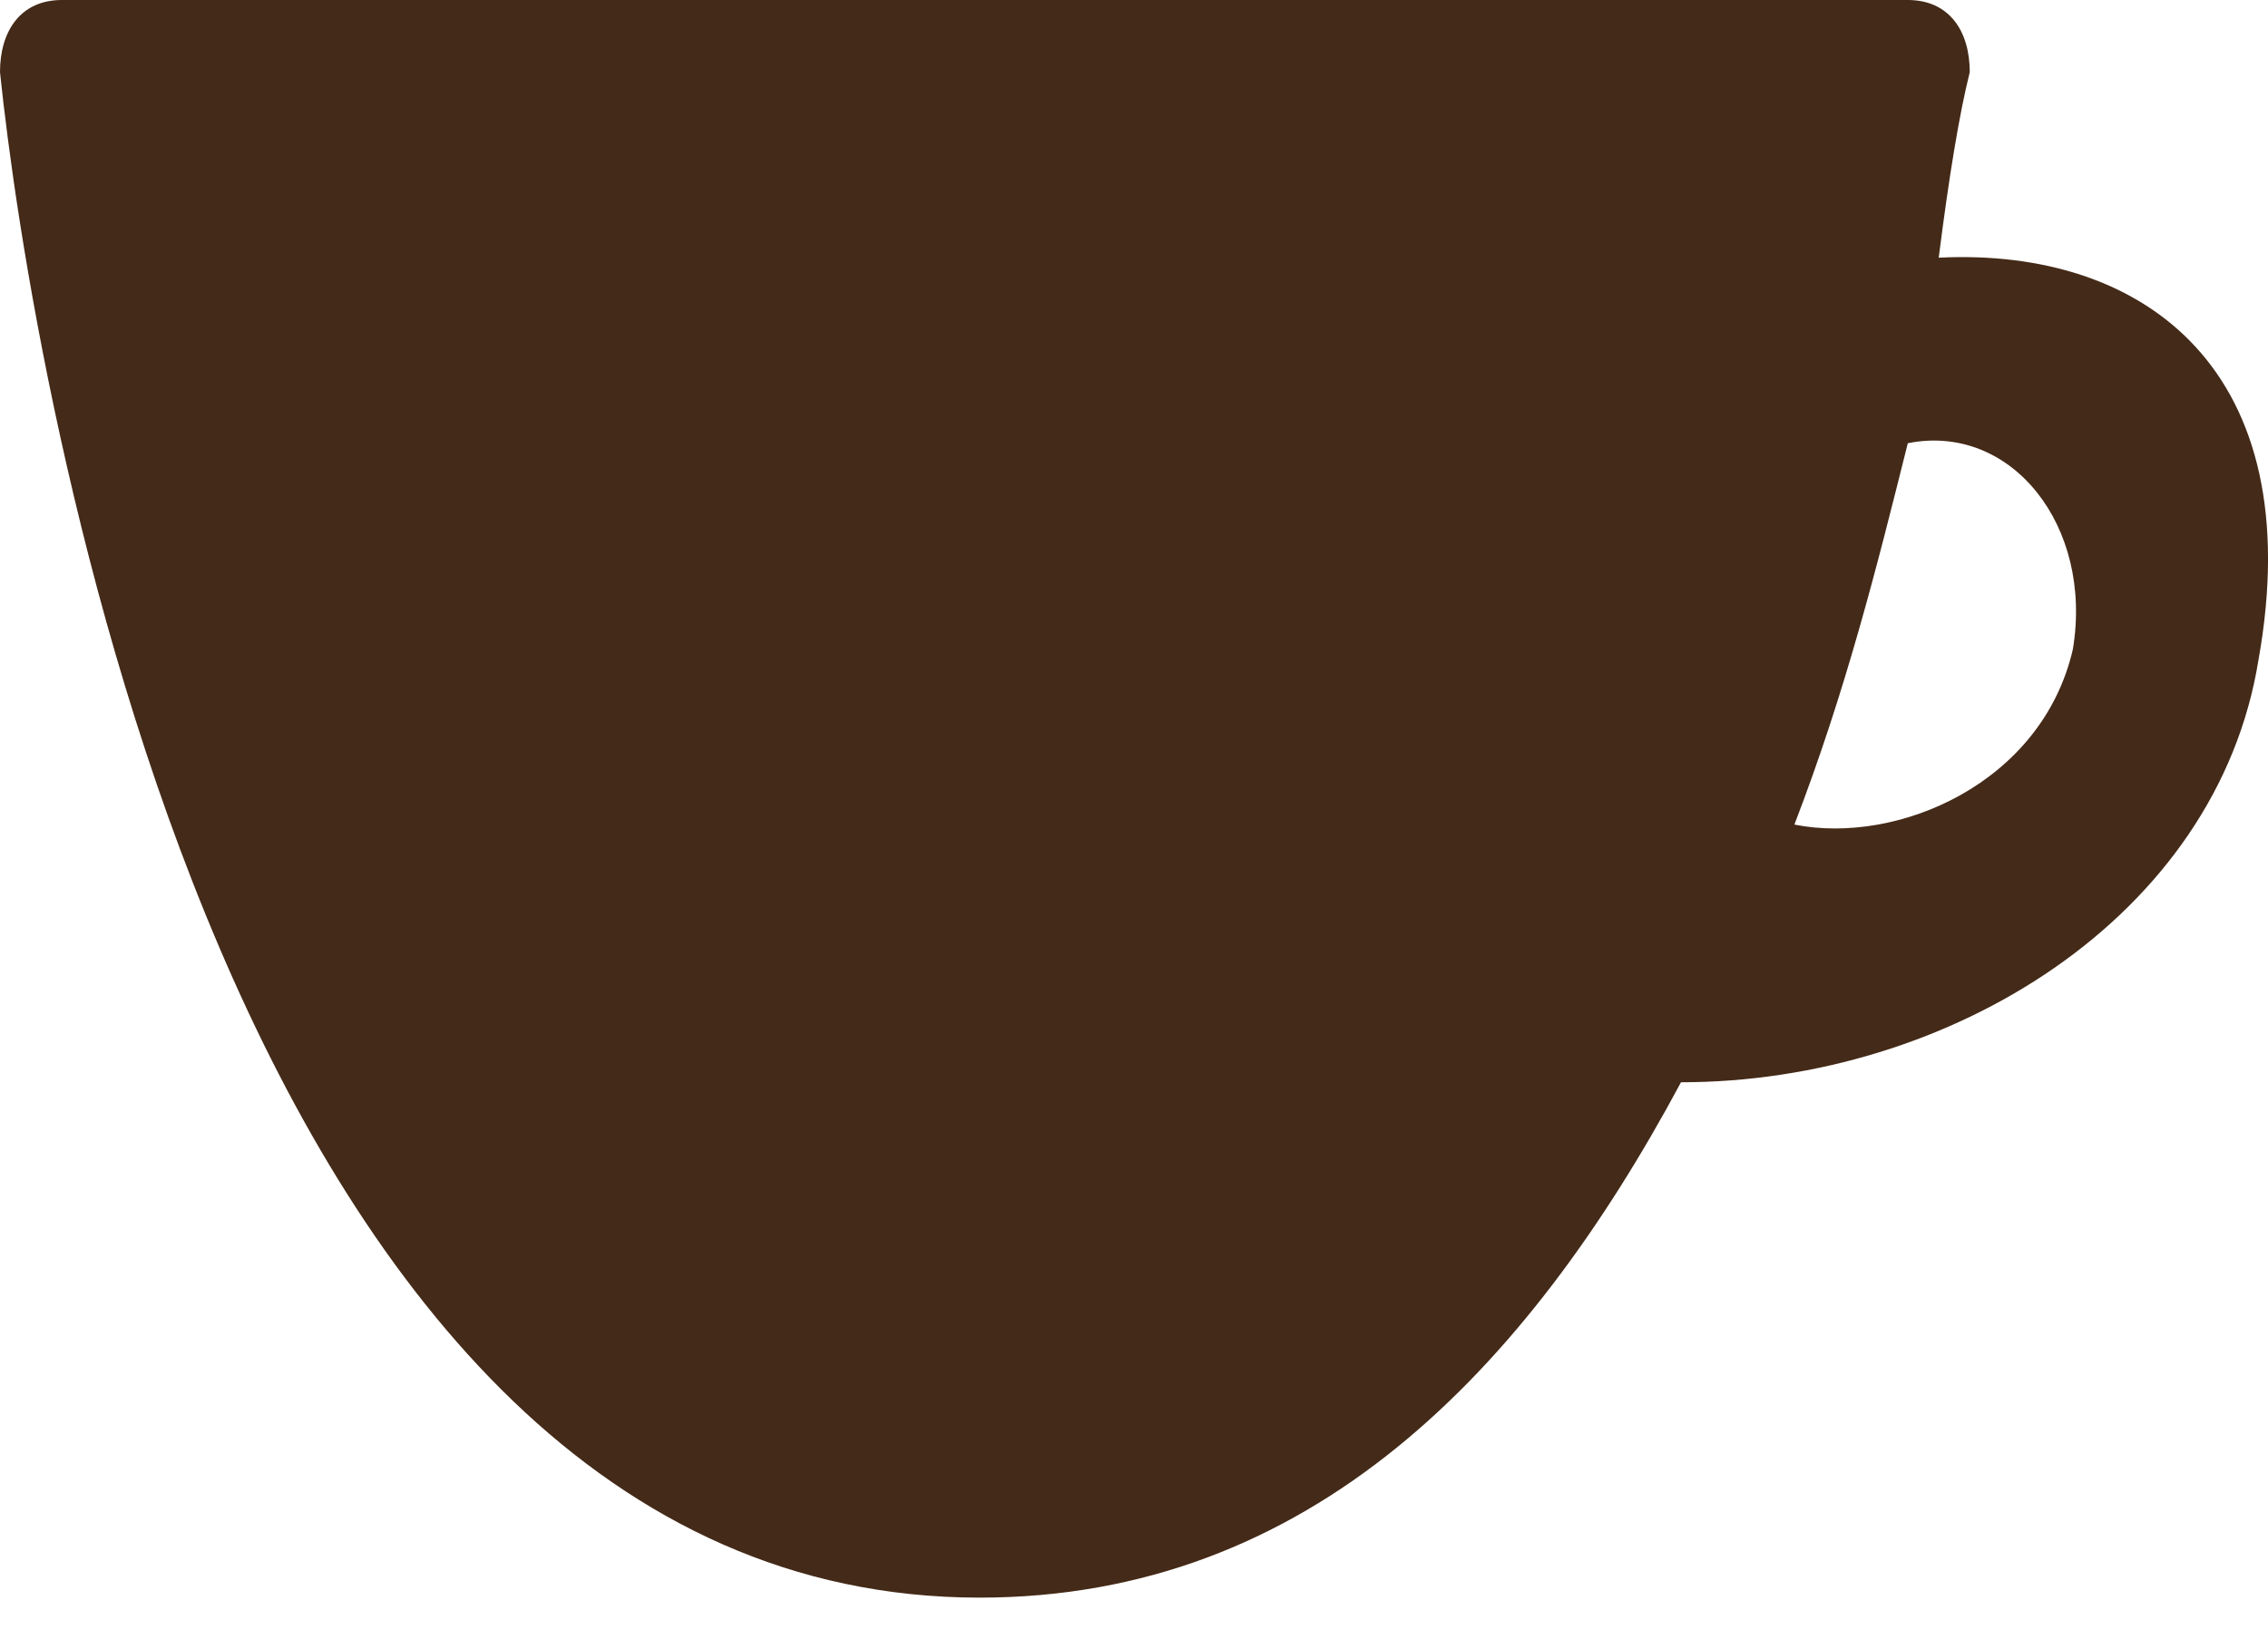 <svg width="22" height="16" viewBox="0 0 22 16" fill="none" xmlns="http://www.w3.org/2000/svg">
<path d="M18.806 2.5C18.907 1.7 19.007 1.1 19.107 0.7C19.107 0.3 18.907 0 18.506 0H0.6C0.2 0 0 0.3 0 0.7C0.3 3.6 2.201 15.5 9.503 15.5C12.704 15.5 14.805 13.3 16.306 10.5C18.907 10.5 21.507 8.9 21.908 6.4C22.408 3.6 20.807 2.4 18.806 2.5ZM20.107 6.3C19.807 7.6 18.406 8.2 17.406 8C17.906 6.7 18.206 5.5 18.506 4.3C19.507 4.1 20.307 5.1 20.107 6.3Z" fill="#442A18"/>
</svg>

